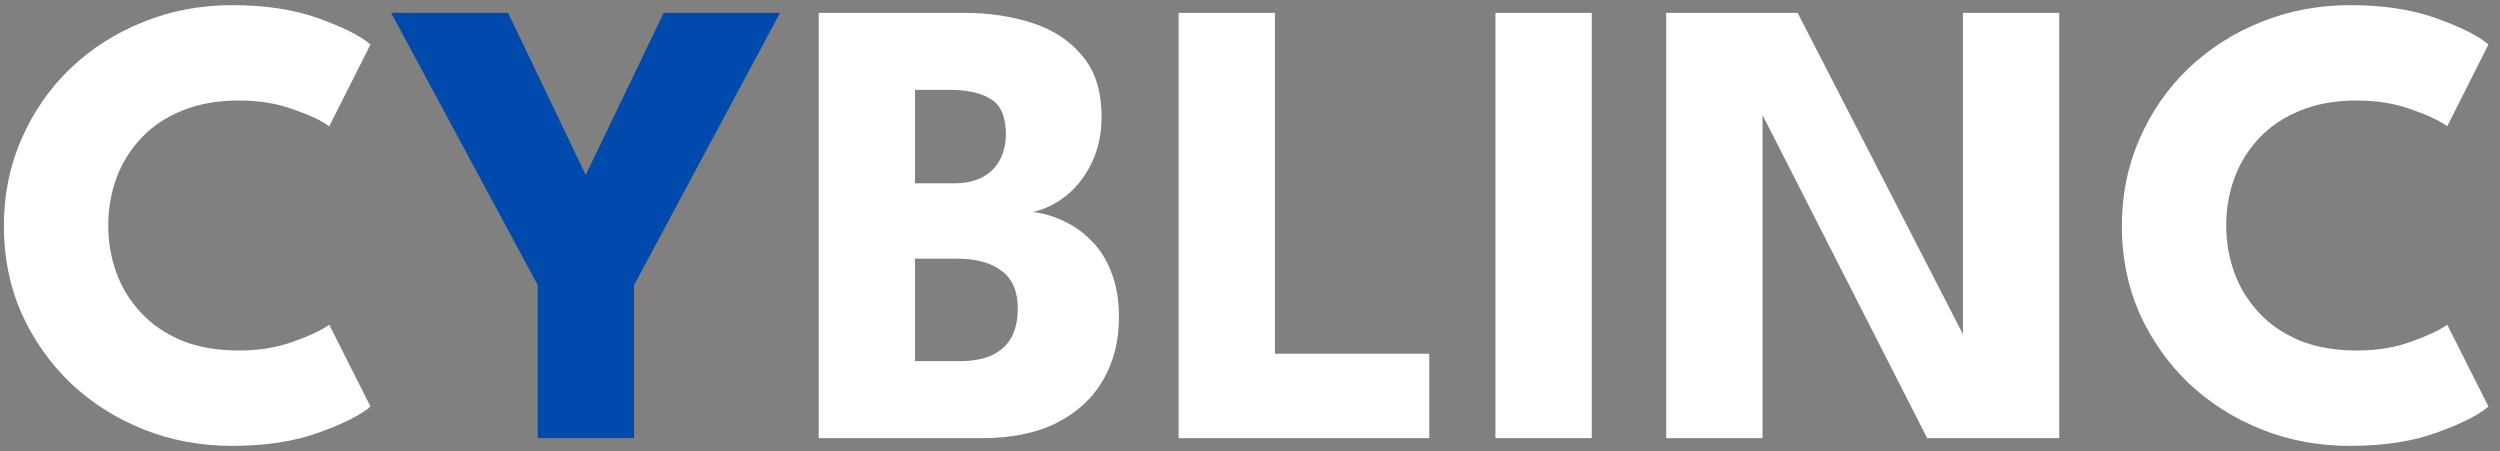 <svg width="194" height="35" viewBox="0 0 194 35" fill="none" xmlns="http://www.w3.org/2000/svg">
<rect x="0" y="0" width="194" height="35" fill="#808080" stroke="none"/>
<path d="M18.55 27.2C20.083 27.2 21.475 26.975 22.725 26.525C23.992 26.075 24.933 25.633 25.55 25.2L28.75 31.55C27.967 32.217 26.625 32.892 24.725 33.575C22.842 34.258 20.6 34.6 18 34.6C15.567 34.6 13.283 34.175 11.15 33.325C9.017 32.475 7.133 31.283 5.5 29.75C3.883 28.2 2.608 26.392 1.675 24.325C0.758 22.242 0.3 19.983 0.3 17.55C0.3 15.117 0.758 12.858 1.675 10.775C2.592 8.675 3.858 6.85 5.475 5.3C7.108 3.75 8.992 2.55 11.125 1.7C13.275 0.833 15.567 0.4 18 0.4C20.6 0.4 22.842 0.742 24.725 1.425C26.625 2.108 27.967 2.783 28.75 3.45L25.55 9.8C24.933 9.35 23.992 8.908 22.725 8.475C21.475 8.025 20.083 7.8 18.55 7.8C16.85 7.8 15.367 8.067 14.1 8.6C12.833 9.117 11.775 9.833 10.925 10.75C10.075 11.667 9.442 12.7 9.025 13.85C8.608 15 8.4 16.208 8.4 17.475C8.4 18.758 8.608 19.983 9.025 21.15C9.442 22.3 10.075 23.333 10.925 24.25C11.775 25.167 12.833 25.892 14.1 26.425C15.367 26.942 16.85 27.2 18.55 27.2ZM63.531 1H74.856C76.739 1 78.481 1.258 80.081 1.775C81.698 2.292 82.998 3.142 83.981 4.325C84.981 5.492 85.481 7.075 85.481 9.075C85.481 10.392 85.231 11.567 84.731 12.6C84.248 13.633 83.597 14.483 82.781 15.15C81.981 15.8 81.106 16.233 80.156 16.45C80.989 16.55 81.797 16.792 82.581 17.175C83.381 17.542 84.097 18.058 84.731 18.725C85.381 19.375 85.889 20.192 86.256 21.175C86.639 22.142 86.831 23.292 86.831 24.625C86.831 26.475 86.414 28.108 85.581 29.525C84.764 30.925 83.564 32.025 81.981 32.825C80.414 33.608 78.489 34 76.206 34H63.531V1ZM71.006 28.025H74.406C75.472 28.025 76.339 27.867 77.006 27.55C77.689 27.217 78.189 26.75 78.506 26.15C78.823 25.533 78.981 24.8 78.981 23.95C78.981 22.617 78.564 21.642 77.731 21.025C76.914 20.392 75.764 20.075 74.281 20.075H71.006V28.025ZM71.006 14.225H74.031C74.914 14.225 75.647 14.067 76.231 13.75C76.831 13.433 77.281 12.992 77.581 12.425C77.897 11.842 78.056 11.175 78.056 10.425C78.056 9.075 77.672 8.167 76.906 7.7C76.139 7.217 75.089 6.975 73.756 6.975H71.006V14.225ZM91.46 1H98.936V27.45H110.911V34H91.46V1ZM116.047 1H123.522V34H116.047V1ZM136.223 7.85L136.773 7.95V34H129.298V1H139.498L152.873 27L152.323 27.1V1H159.798V34H149.548L136.223 7.85ZM182.905 27.2C184.439 27.2 185.83 26.975 187.08 26.525C188.347 26.075 189.289 25.633 189.905 25.2L193.105 31.55C192.322 32.217 190.98 32.892 189.08 33.575C187.197 34.258 184.955 34.6 182.355 34.6C179.922 34.6 177.639 34.175 175.505 33.325C173.372 32.475 171.489 31.283 169.855 29.75C168.239 28.2 166.964 26.392 166.03 24.325C165.114 22.242 164.655 19.983 164.655 17.55C164.655 15.117 165.114 12.858 166.03 10.775C166.947 8.675 168.214 6.85 169.83 5.3C171.464 3.75 173.347 2.55 175.48 1.7C177.63 0.833 179.922 0.4 182.355 0.4C184.955 0.4 187.197 0.742 189.08 1.425C190.98 2.108 192.322 2.783 193.105 3.45L189.905 9.8C189.289 9.35 188.347 8.908 187.08 8.475C185.83 8.025 184.439 7.8 182.905 7.8C181.205 7.8 179.722 8.067 178.455 8.6C177.189 9.117 176.13 9.833 175.28 10.75C174.43 11.667 173.797 12.7 173.38 13.85C172.964 15 172.755 16.208 172.755 17.475C172.755 18.758 172.964 19.983 173.38 21.15C173.797 22.3 174.43 23.333 175.28 24.25C176.13 25.167 177.189 25.892 178.455 26.425C179.722 26.942 181.205 27.2 182.905 27.2Z" fill="white"/>
<path d="M41.727 22.125L30.352 1H39.427L45.452 13.575L51.502 1H60.527L49.202 22.125V34H41.727V22.125Z" fill="#004AAD"/>
</svg>
